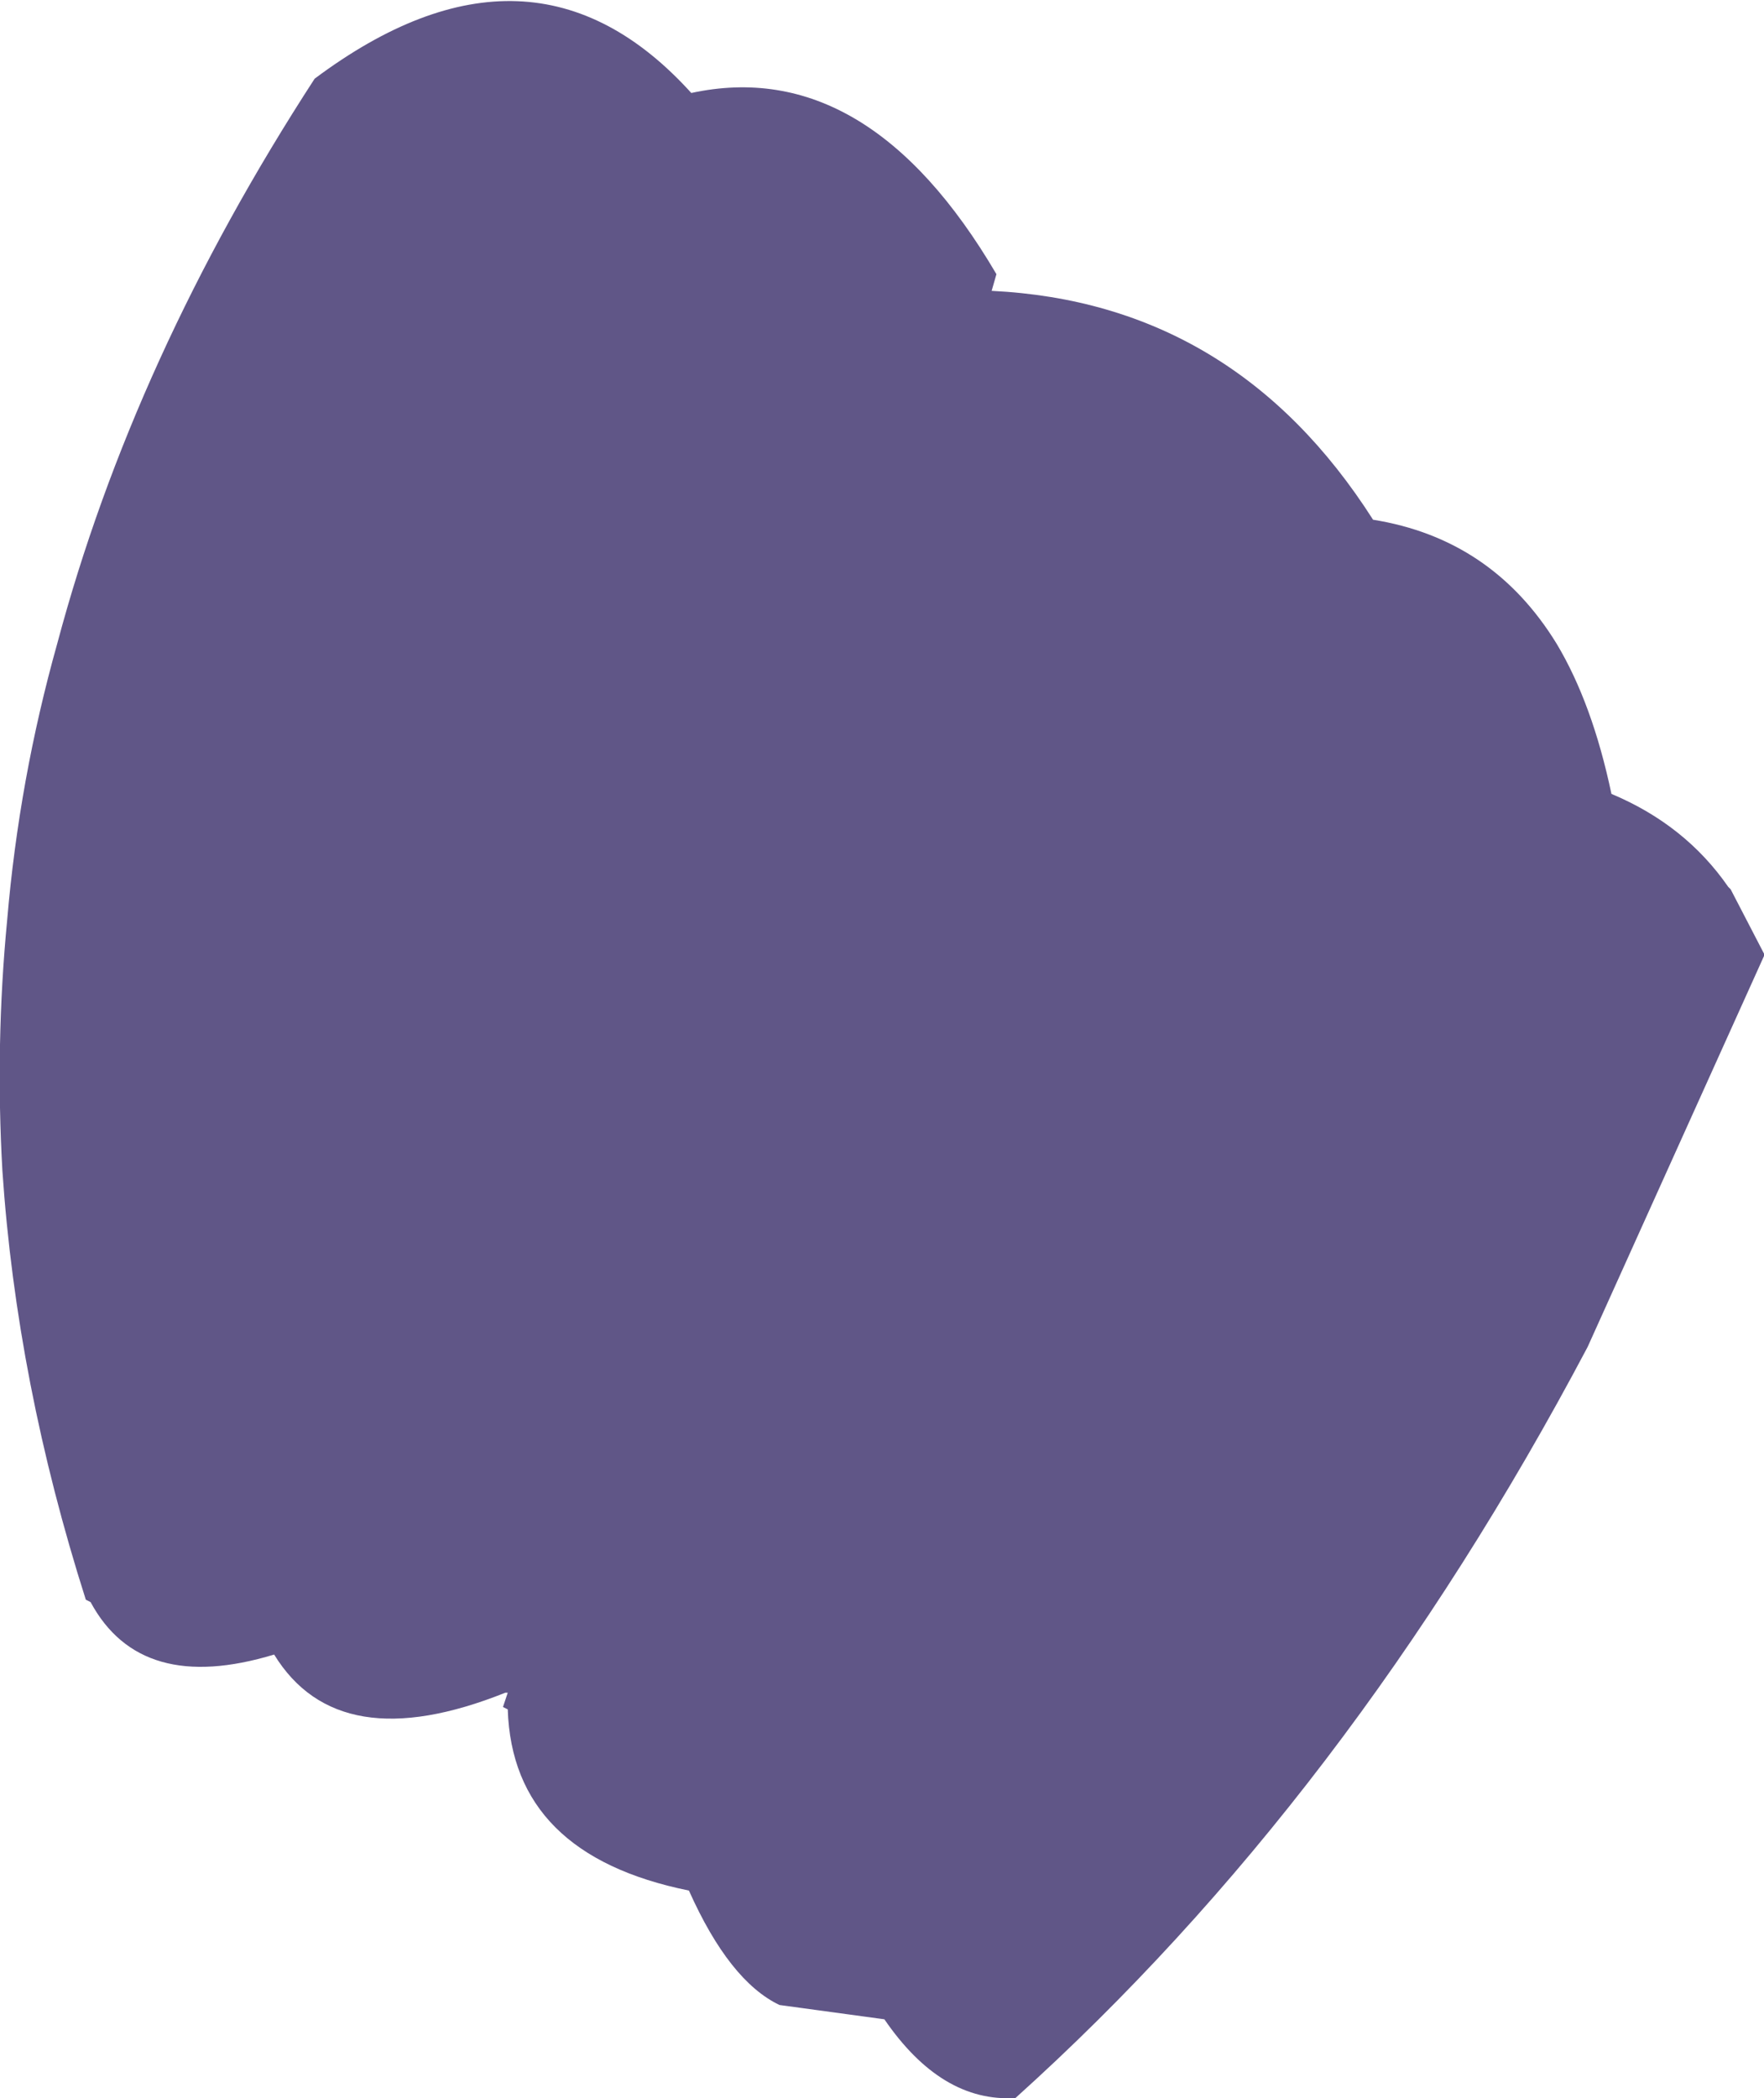 <?xml version="1.0" encoding="UTF-8" standalone="no"?>
<svg xmlns:xlink="http://www.w3.org/1999/xlink" height="44.0px" width="37.0px" xmlns="http://www.w3.org/2000/svg">
  <g transform="matrix(1.0, 0.0, 0.0, 1.0, 0.0, 0.0)">
    <path d="M20.8 6.1 Q25.9 6.35 28.8 10.9 31.3 11.3 32.65 13.5 33.4 14.75 33.8 16.65 35.35 17.3 36.25 18.6 L36.3 18.65 37.0 20.0 37.0 20.05 33.3 28.25 Q28.3 37.7 21.3 44.0 19.75 44.1 18.55 42.35 L16.35 42.05 Q15.3 41.55 14.45 39.65 10.75 38.9 10.65 35.85 L10.55 35.8 10.65 35.5 10.6 35.5 Q7.1 36.9 5.75 34.7 2.95 35.55 1.9 33.6 L1.8 33.55 Q0.35 29.0 0.05 24.55 -0.1 21.9 0.15 19.3 0.4 16.35 1.2 13.5 2.8 7.5 6.6 1.65 11.15 -1.75 14.5 1.95 18.2 1.15 20.9 5.75 L20.8 6.1" fill="#605687" fill-rule="evenodd" stroke="none"/>
  </g>
</svg>
